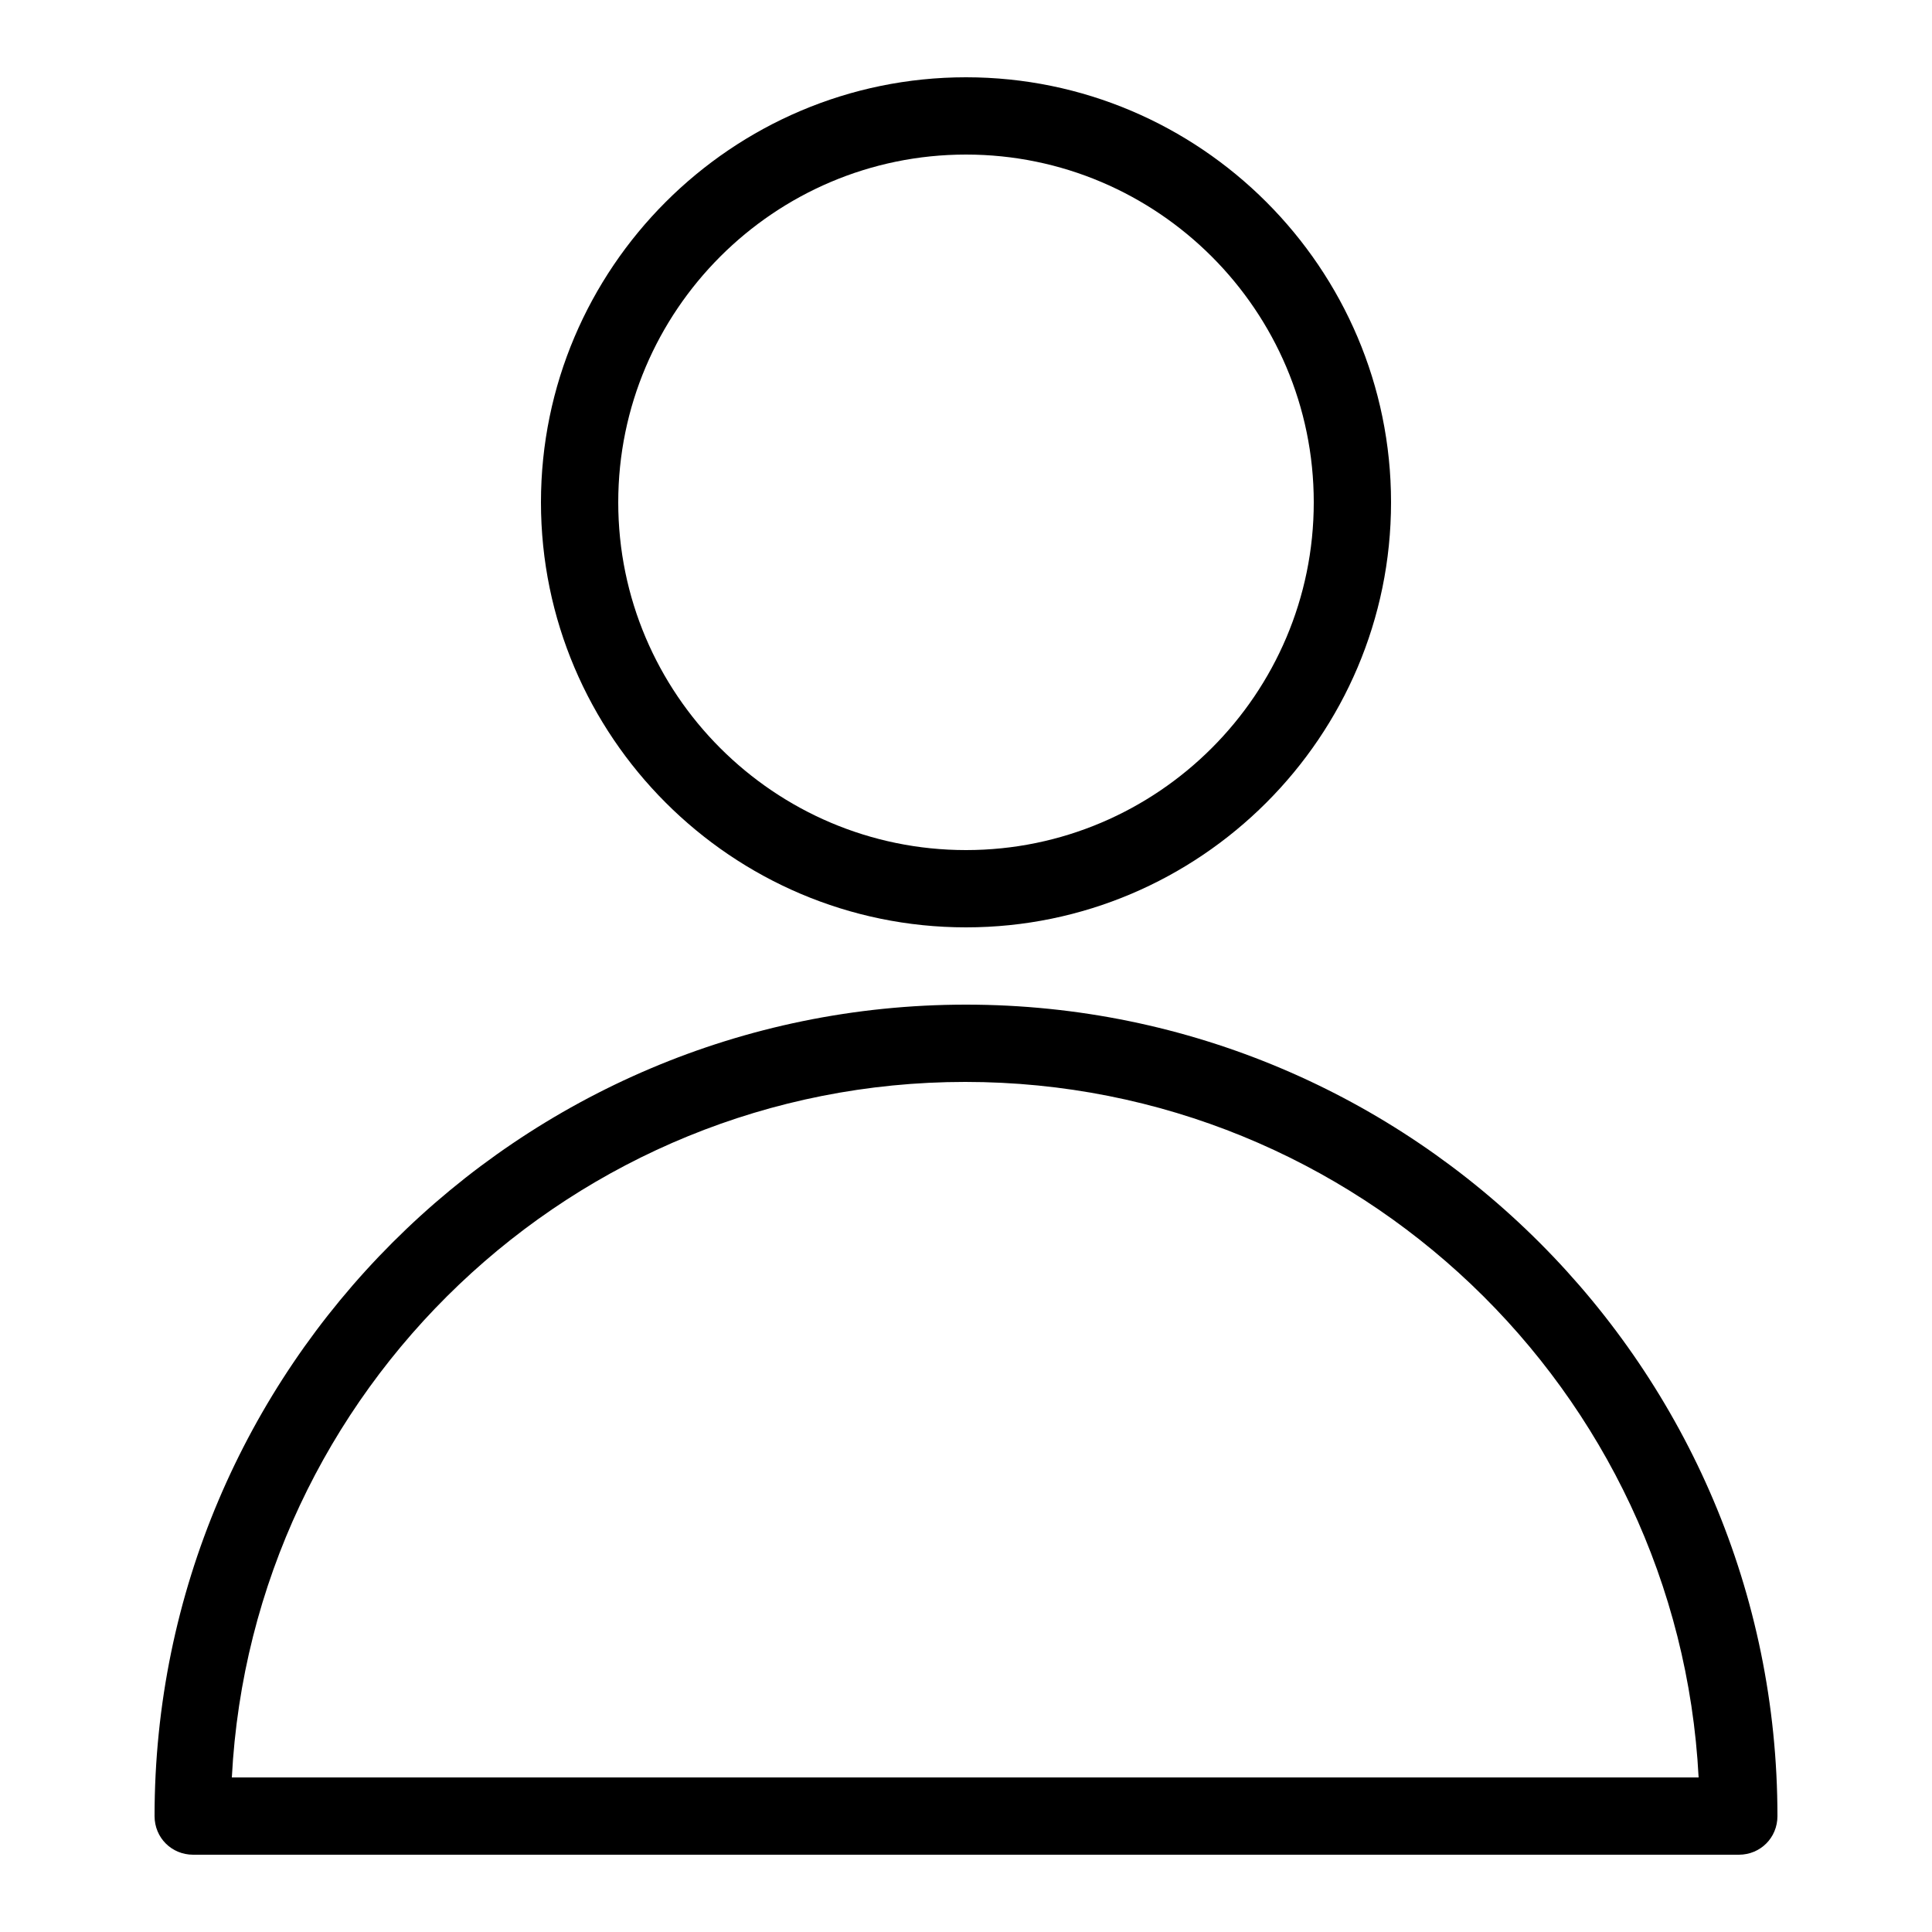 <?xml version="1.0" encoding="UTF-8"?><svg id="Livello_1" xmlns="http://www.w3.org/2000/svg" viewBox="0 0 25 25"><path d="m12.5,12c-3.03,0-5.5-2.47-5.5-5.5S9.47,1,12.5,1s5.5,2.47,5.5,5.5-2.47,5.5-5.5,5.5Zm0-10c-2.48,0-4.5,2.02-4.5,4.5s2.02,4.5,4.5,4.5,4.5-2.02,4.5-4.5-2.02-4.5-4.5-4.5Z"/><path d="m22.5,24H2.5c-.28,0-.5-.22-.5-.5,0-5.79,4.71-10.5,10.5-10.5s10.5,4.71,10.5,10.5c0,.28-.22.5-.5.5Zm-19.49-1h18.97c-.26-5.01-4.42-9-9.49-9s-9.23,3.99-9.49,9Z"/></svg>